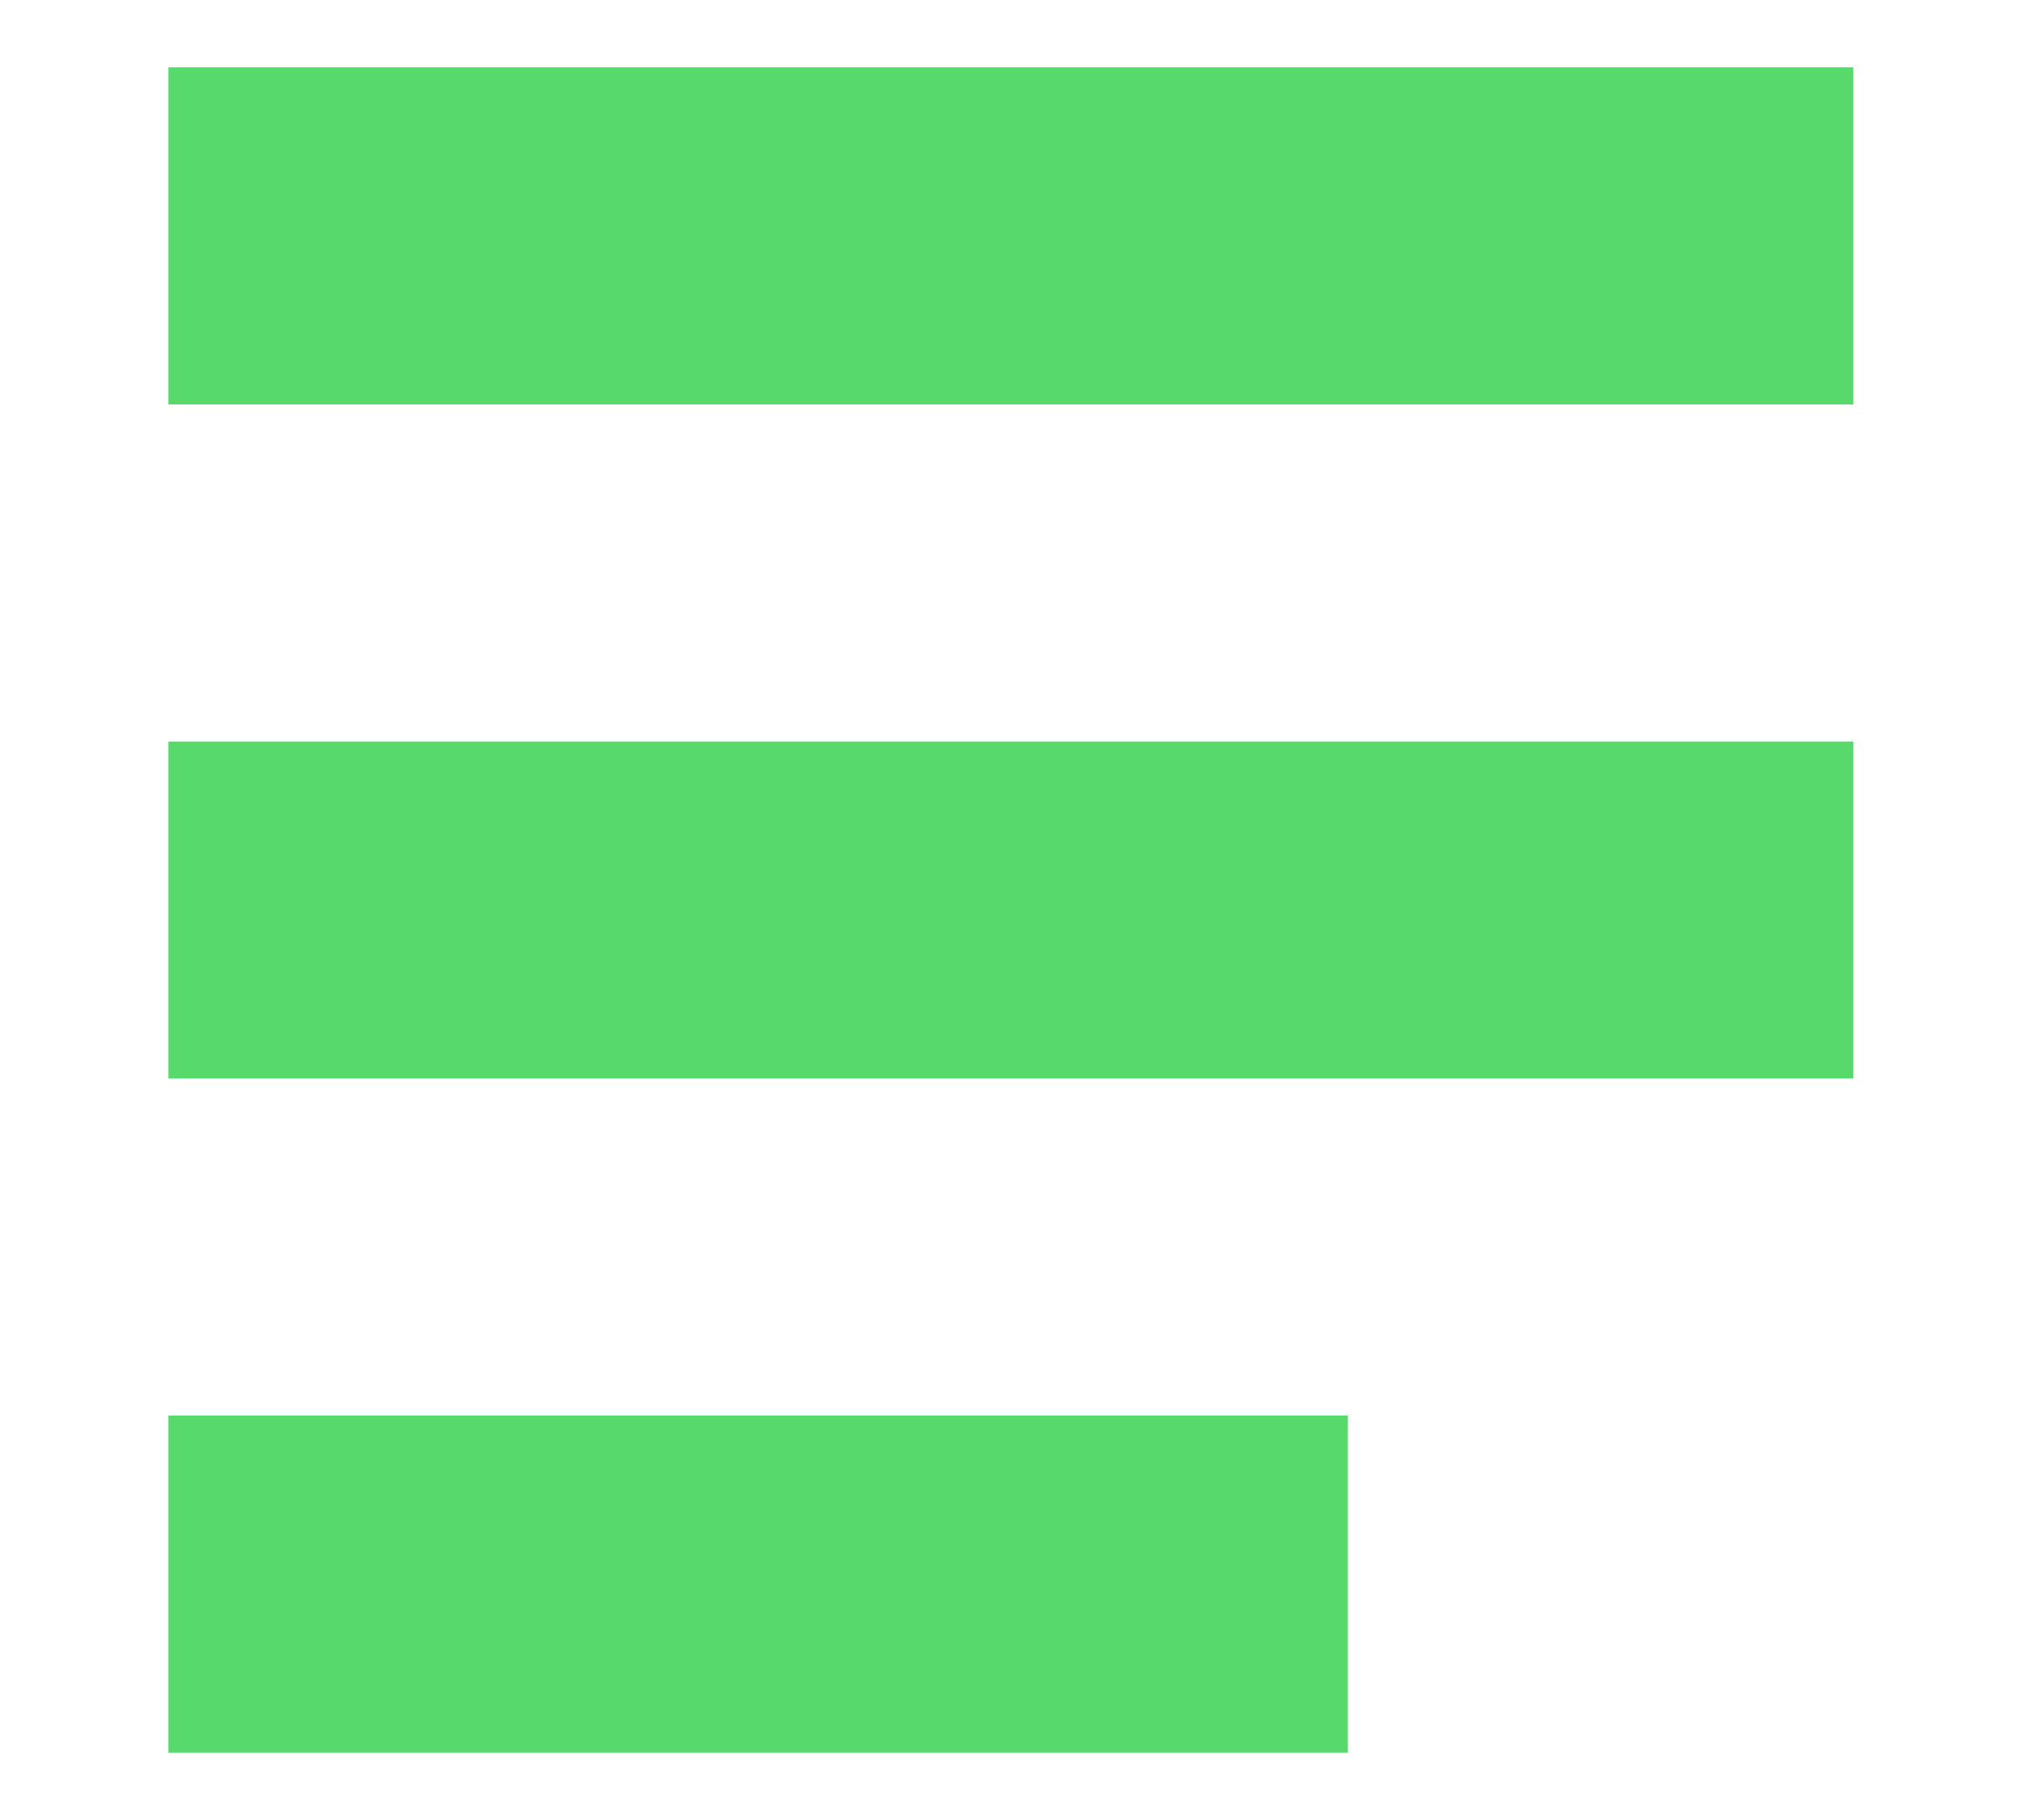<svg width="10" height="9" viewBox="0 0 10 9" fill="none" xmlns="http://www.w3.org/2000/svg">
<path d="M6.666 8.667H0.833V7H6.666V8.667ZM9.166 5.333H0.833V3.667H9.166V5.333ZM9.166 2H0.833V0.333H9.166V2Z" fill="#58D96B"/>
</svg>
